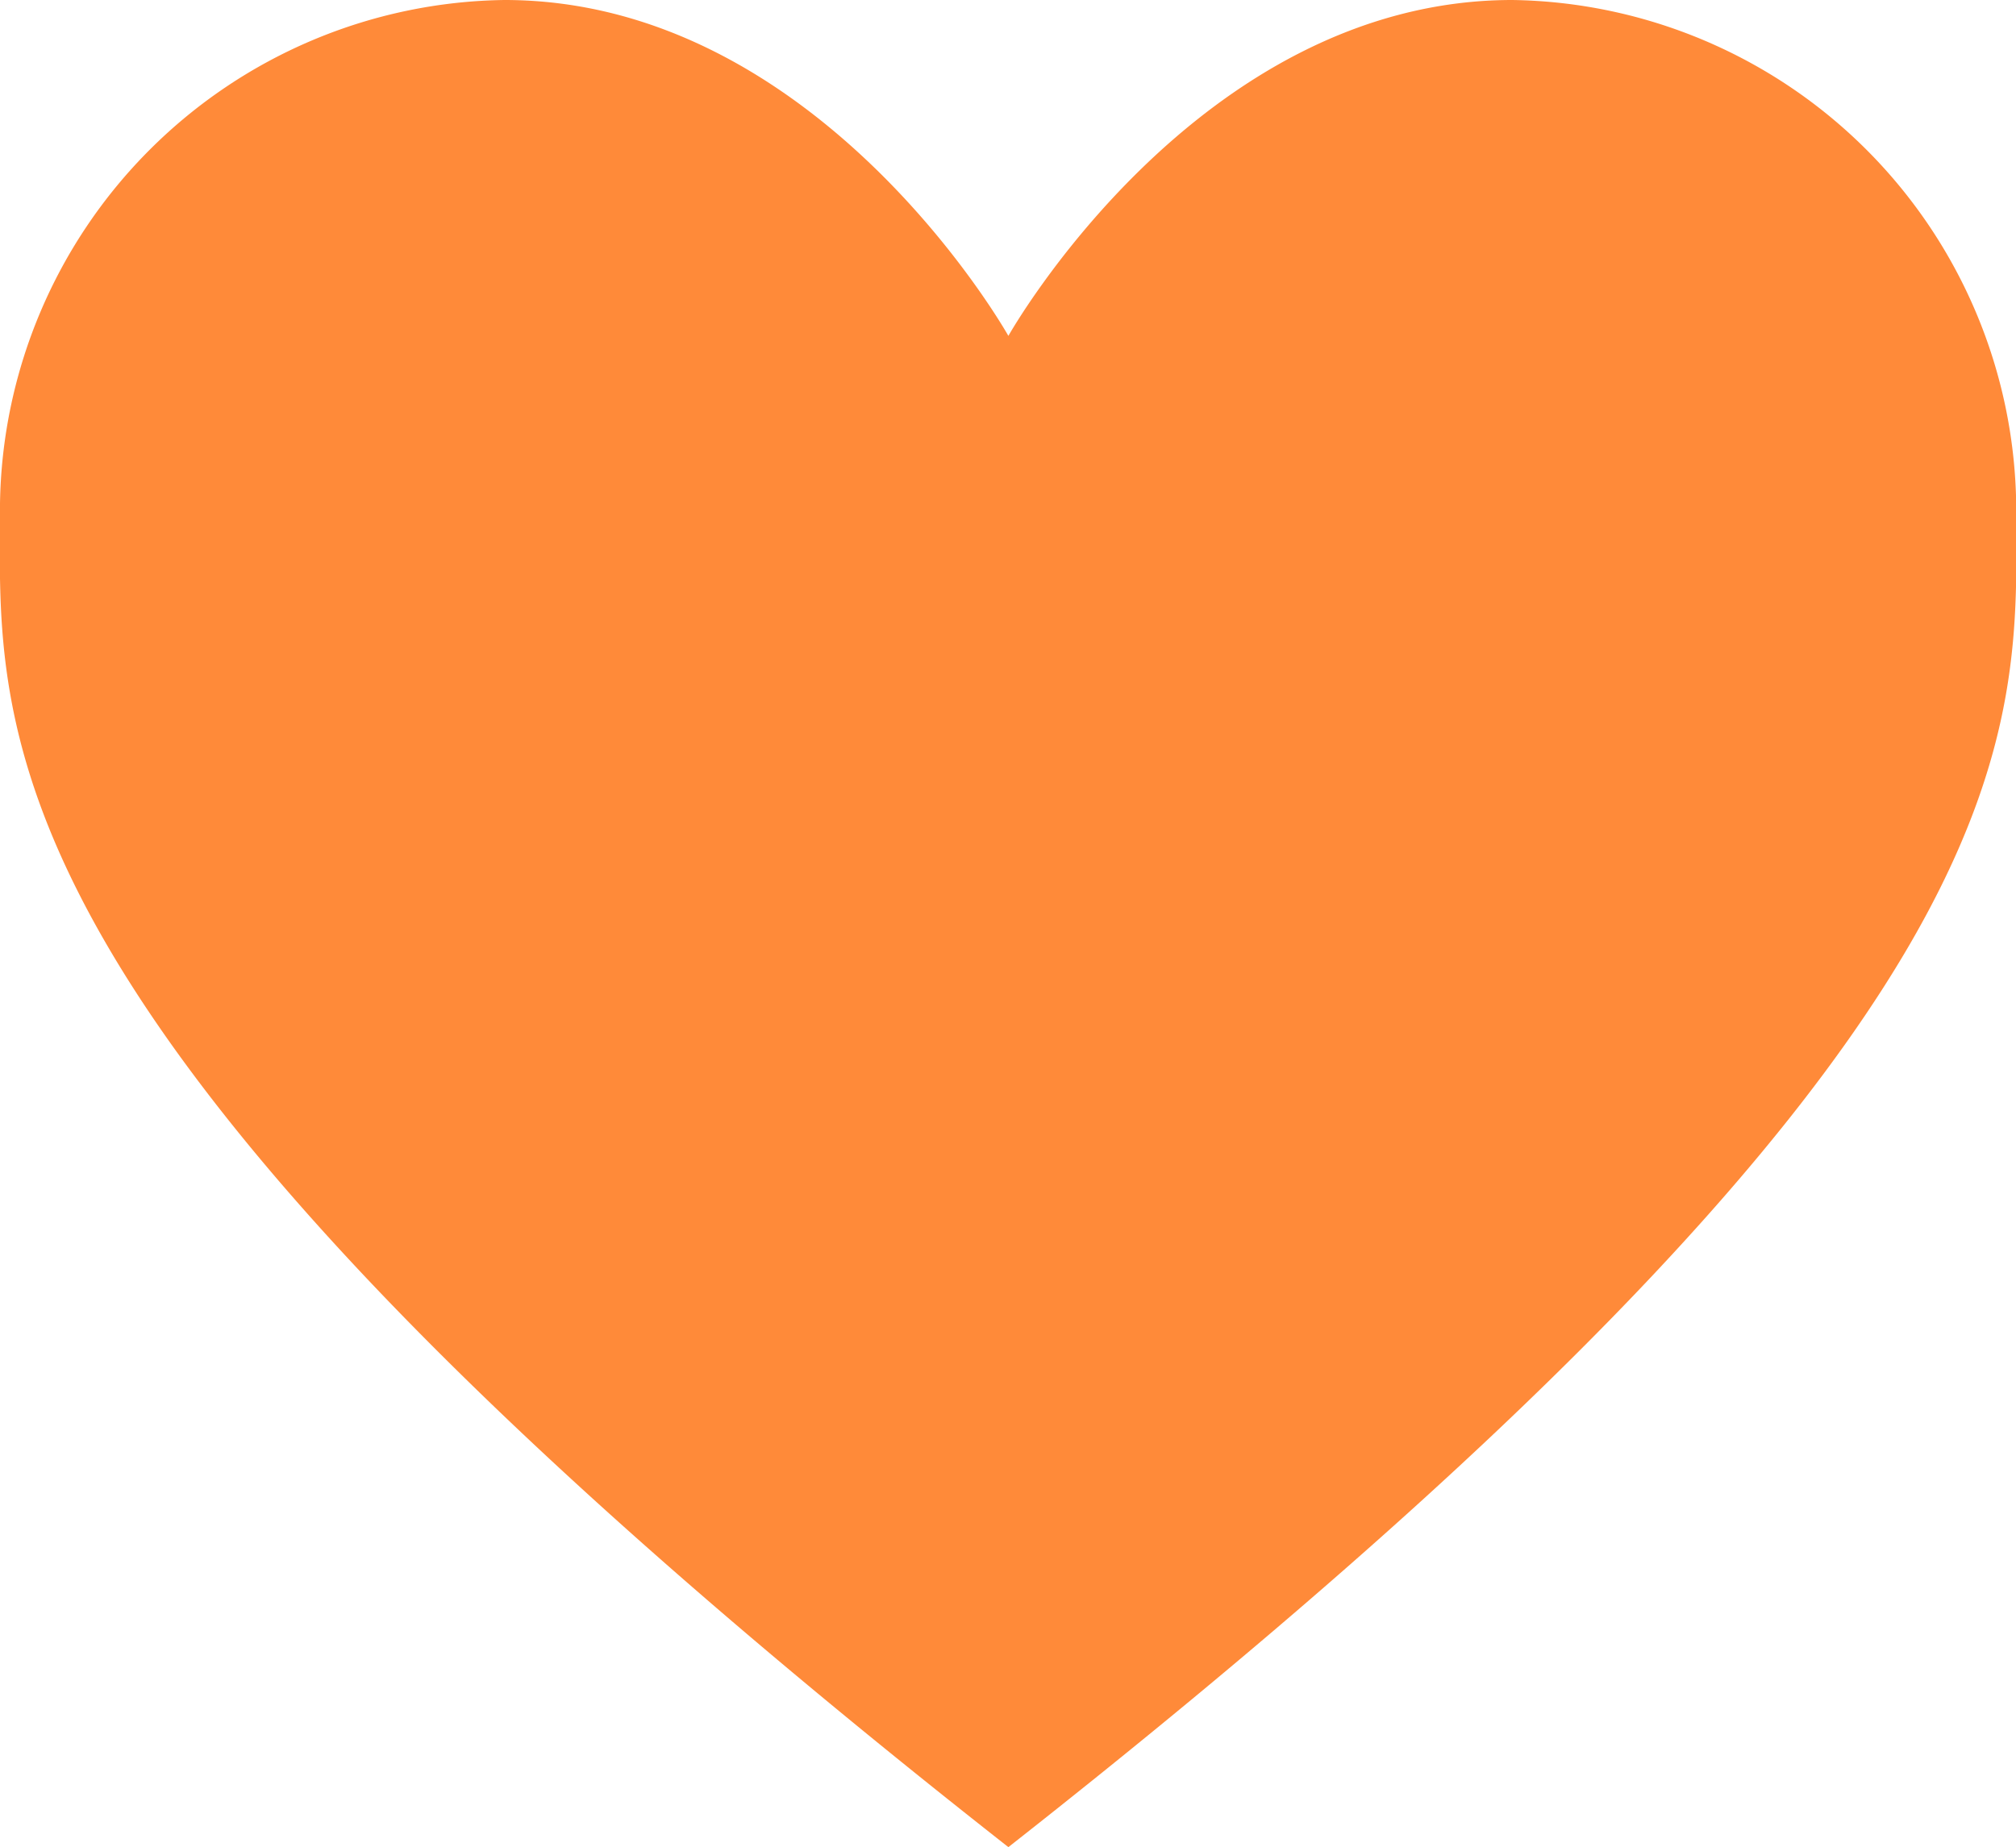 <svg xmlns="http://www.w3.org/2000/svg" width="21.392" height="19.605" viewBox="0 0 21.392 19.605"><defs><style>.a{fill:#ff8a39;}</style></defs><path class="a" d="M10.7,179.579c11.112-8.732,10.694-11.837,10.694-14.258a5.427,5.427,0,0,0-5.347-5.347c-3.343,0-5.347,3.565-5.347,3.565s-2-3.565-5.347-3.565A5.427,5.427,0,0,0,0,165.321C0,167.743-.416,170.847,10.7,179.579Z" transform="translate(0 -159.974)"/></svg>